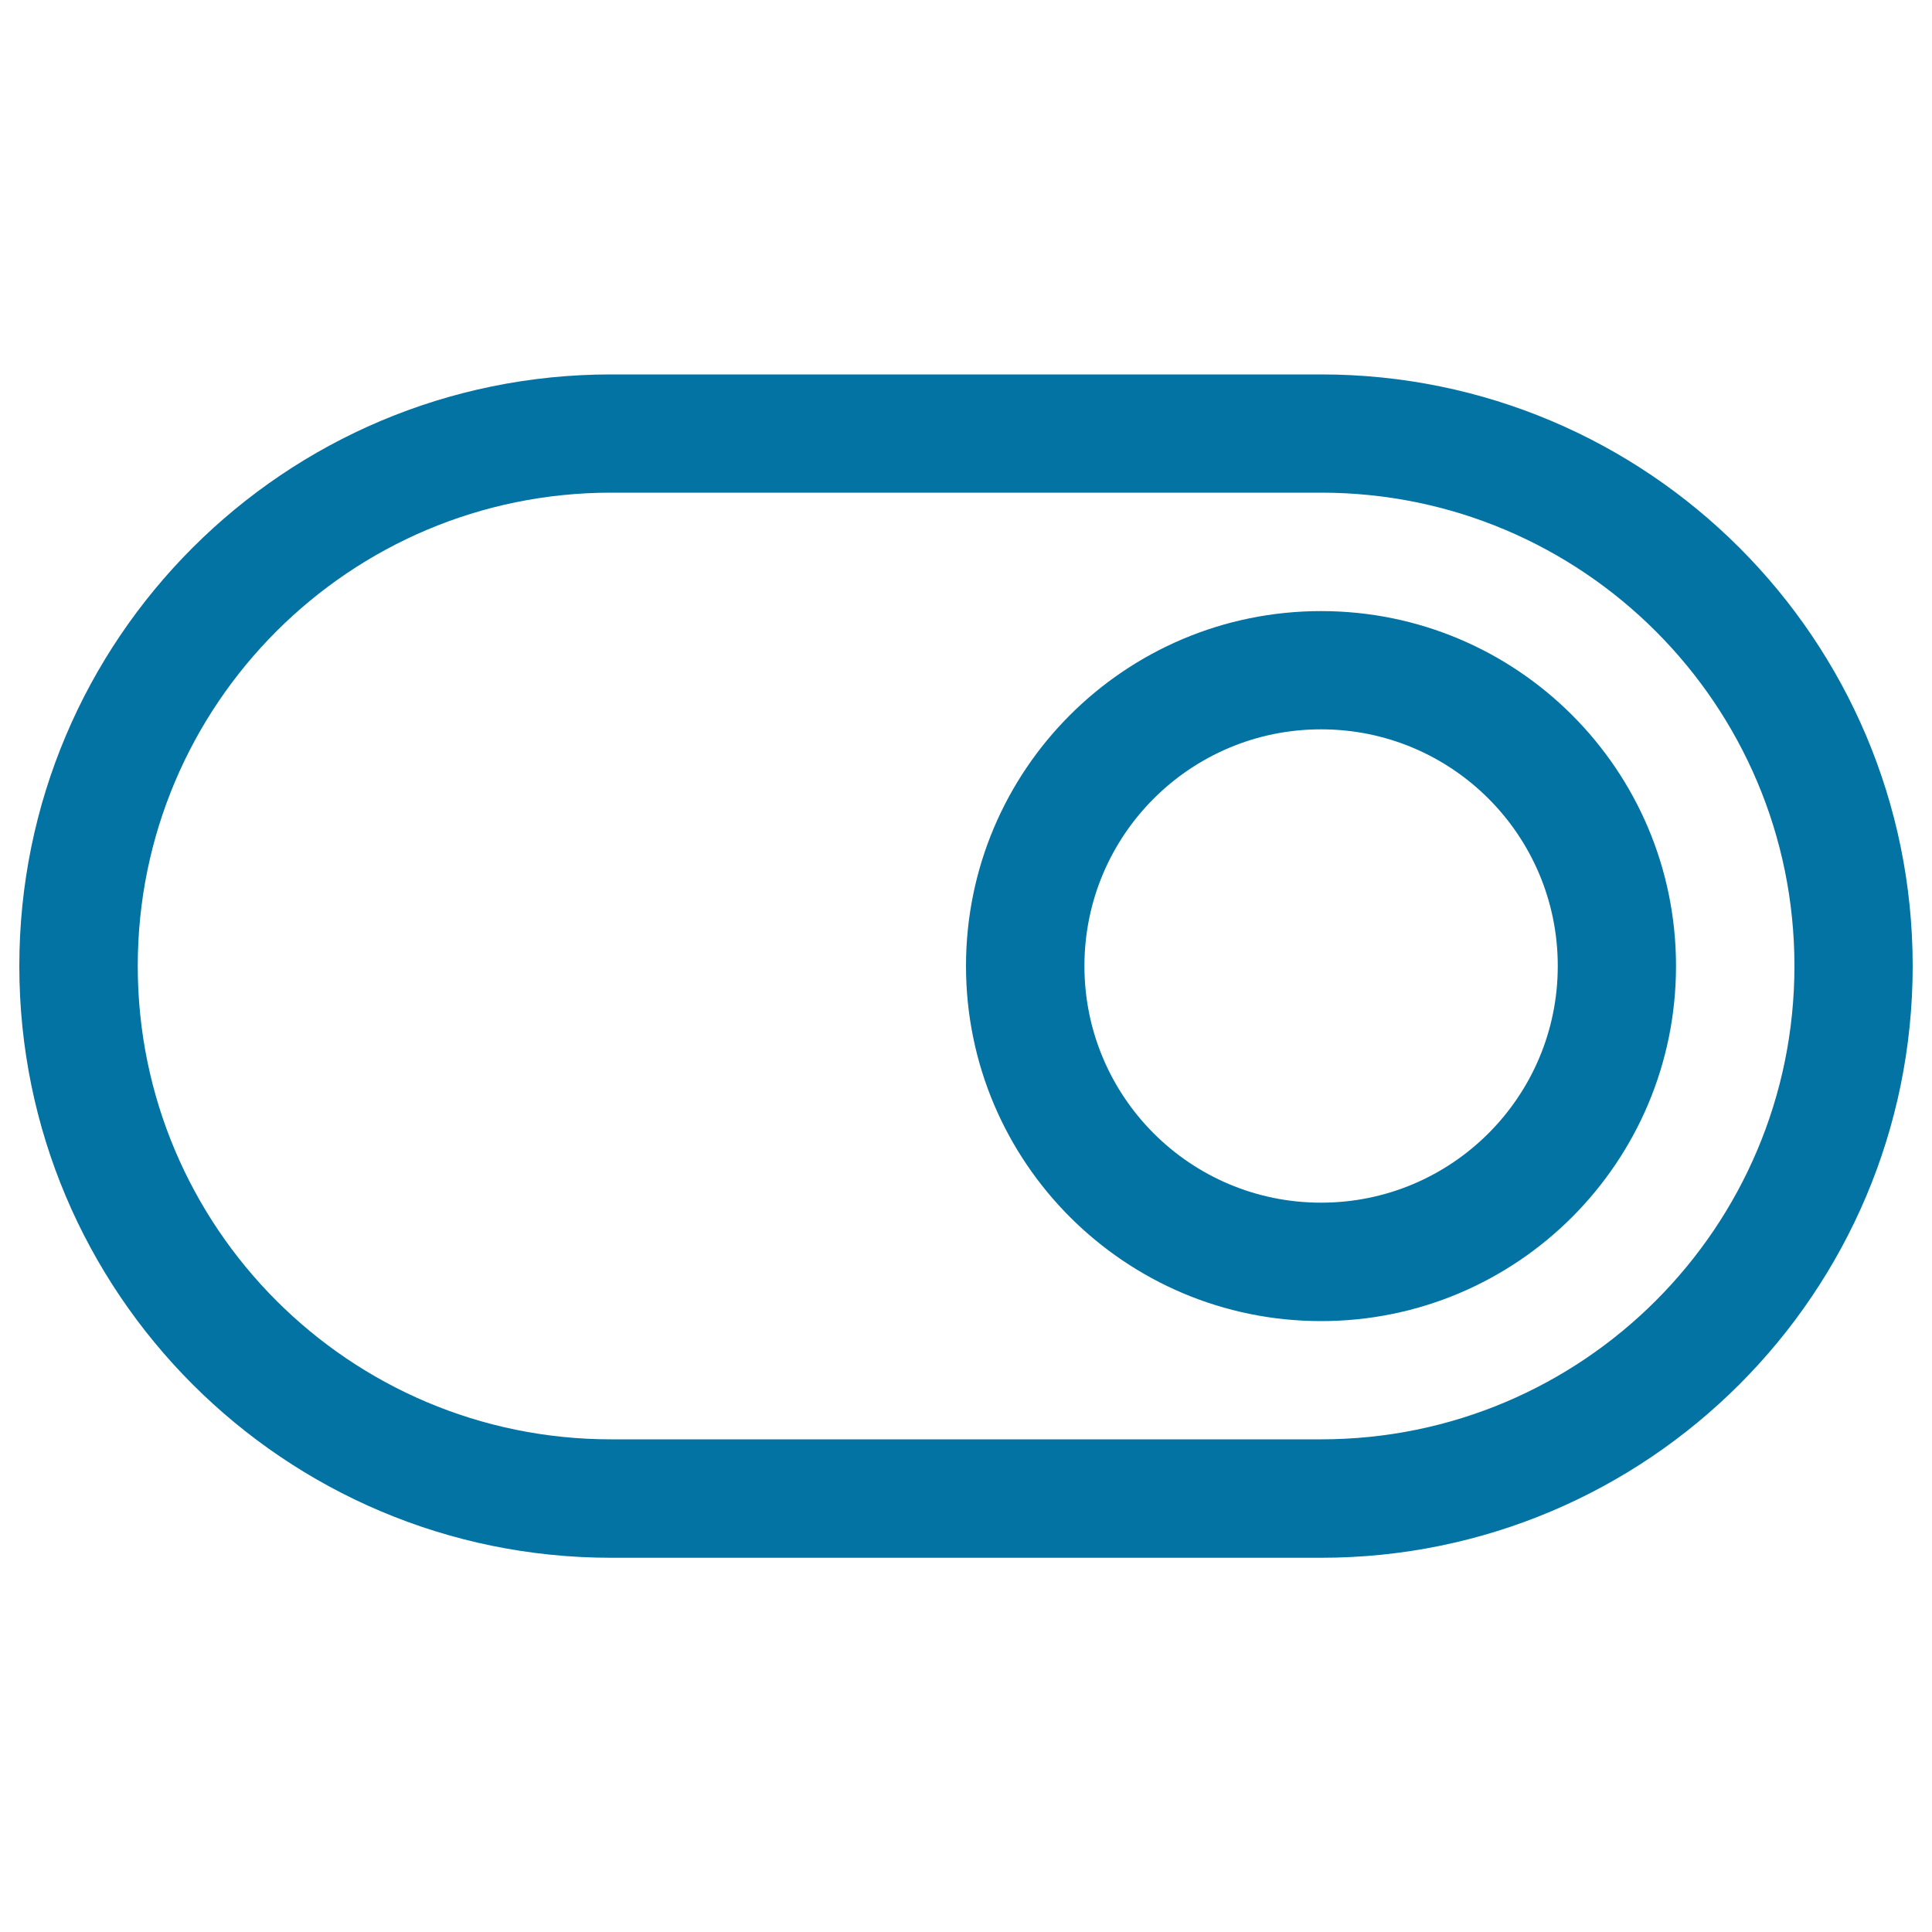 <svg xmlns="http://www.w3.org/2000/svg" viewBox="0 0 1000 1000" style="fill:#0273a2">
<title>Switch Outlined Tool Symbol SVG icon</title>
<g><g id="_x34__1_"><g><path d="M683.8,193.8H316.3C147.1,193.8,10,330.9,10,500c0,169.1,137.1,306.3,306.3,306.3h367.5C852.9,806.3,990,669.1,990,500C990,330.9,852.9,193.8,683.8,193.8z M683.8,745H316.3c-135.3,0-245-109.7-245-245c0-135.3,109.7-245,245-245h367.5c135.3,0,245,109.7,245,245C928.8,635.3,819.1,745,683.8,745z M683.8,316.3C582.3,316.3,500,398.5,500,500c0,101.5,82.3,183.8,183.8,183.8S867.5,601.5,867.5,500C867.5,398.5,785.2,316.3,683.8,316.3z M683.8,622.5c-67.7,0-122.5-54.8-122.5-122.5s54.8-122.5,122.5-122.5S806.3,432.3,806.3,500S751.4,622.5,683.8,622.5z"/></g></g></g>
</svg>
